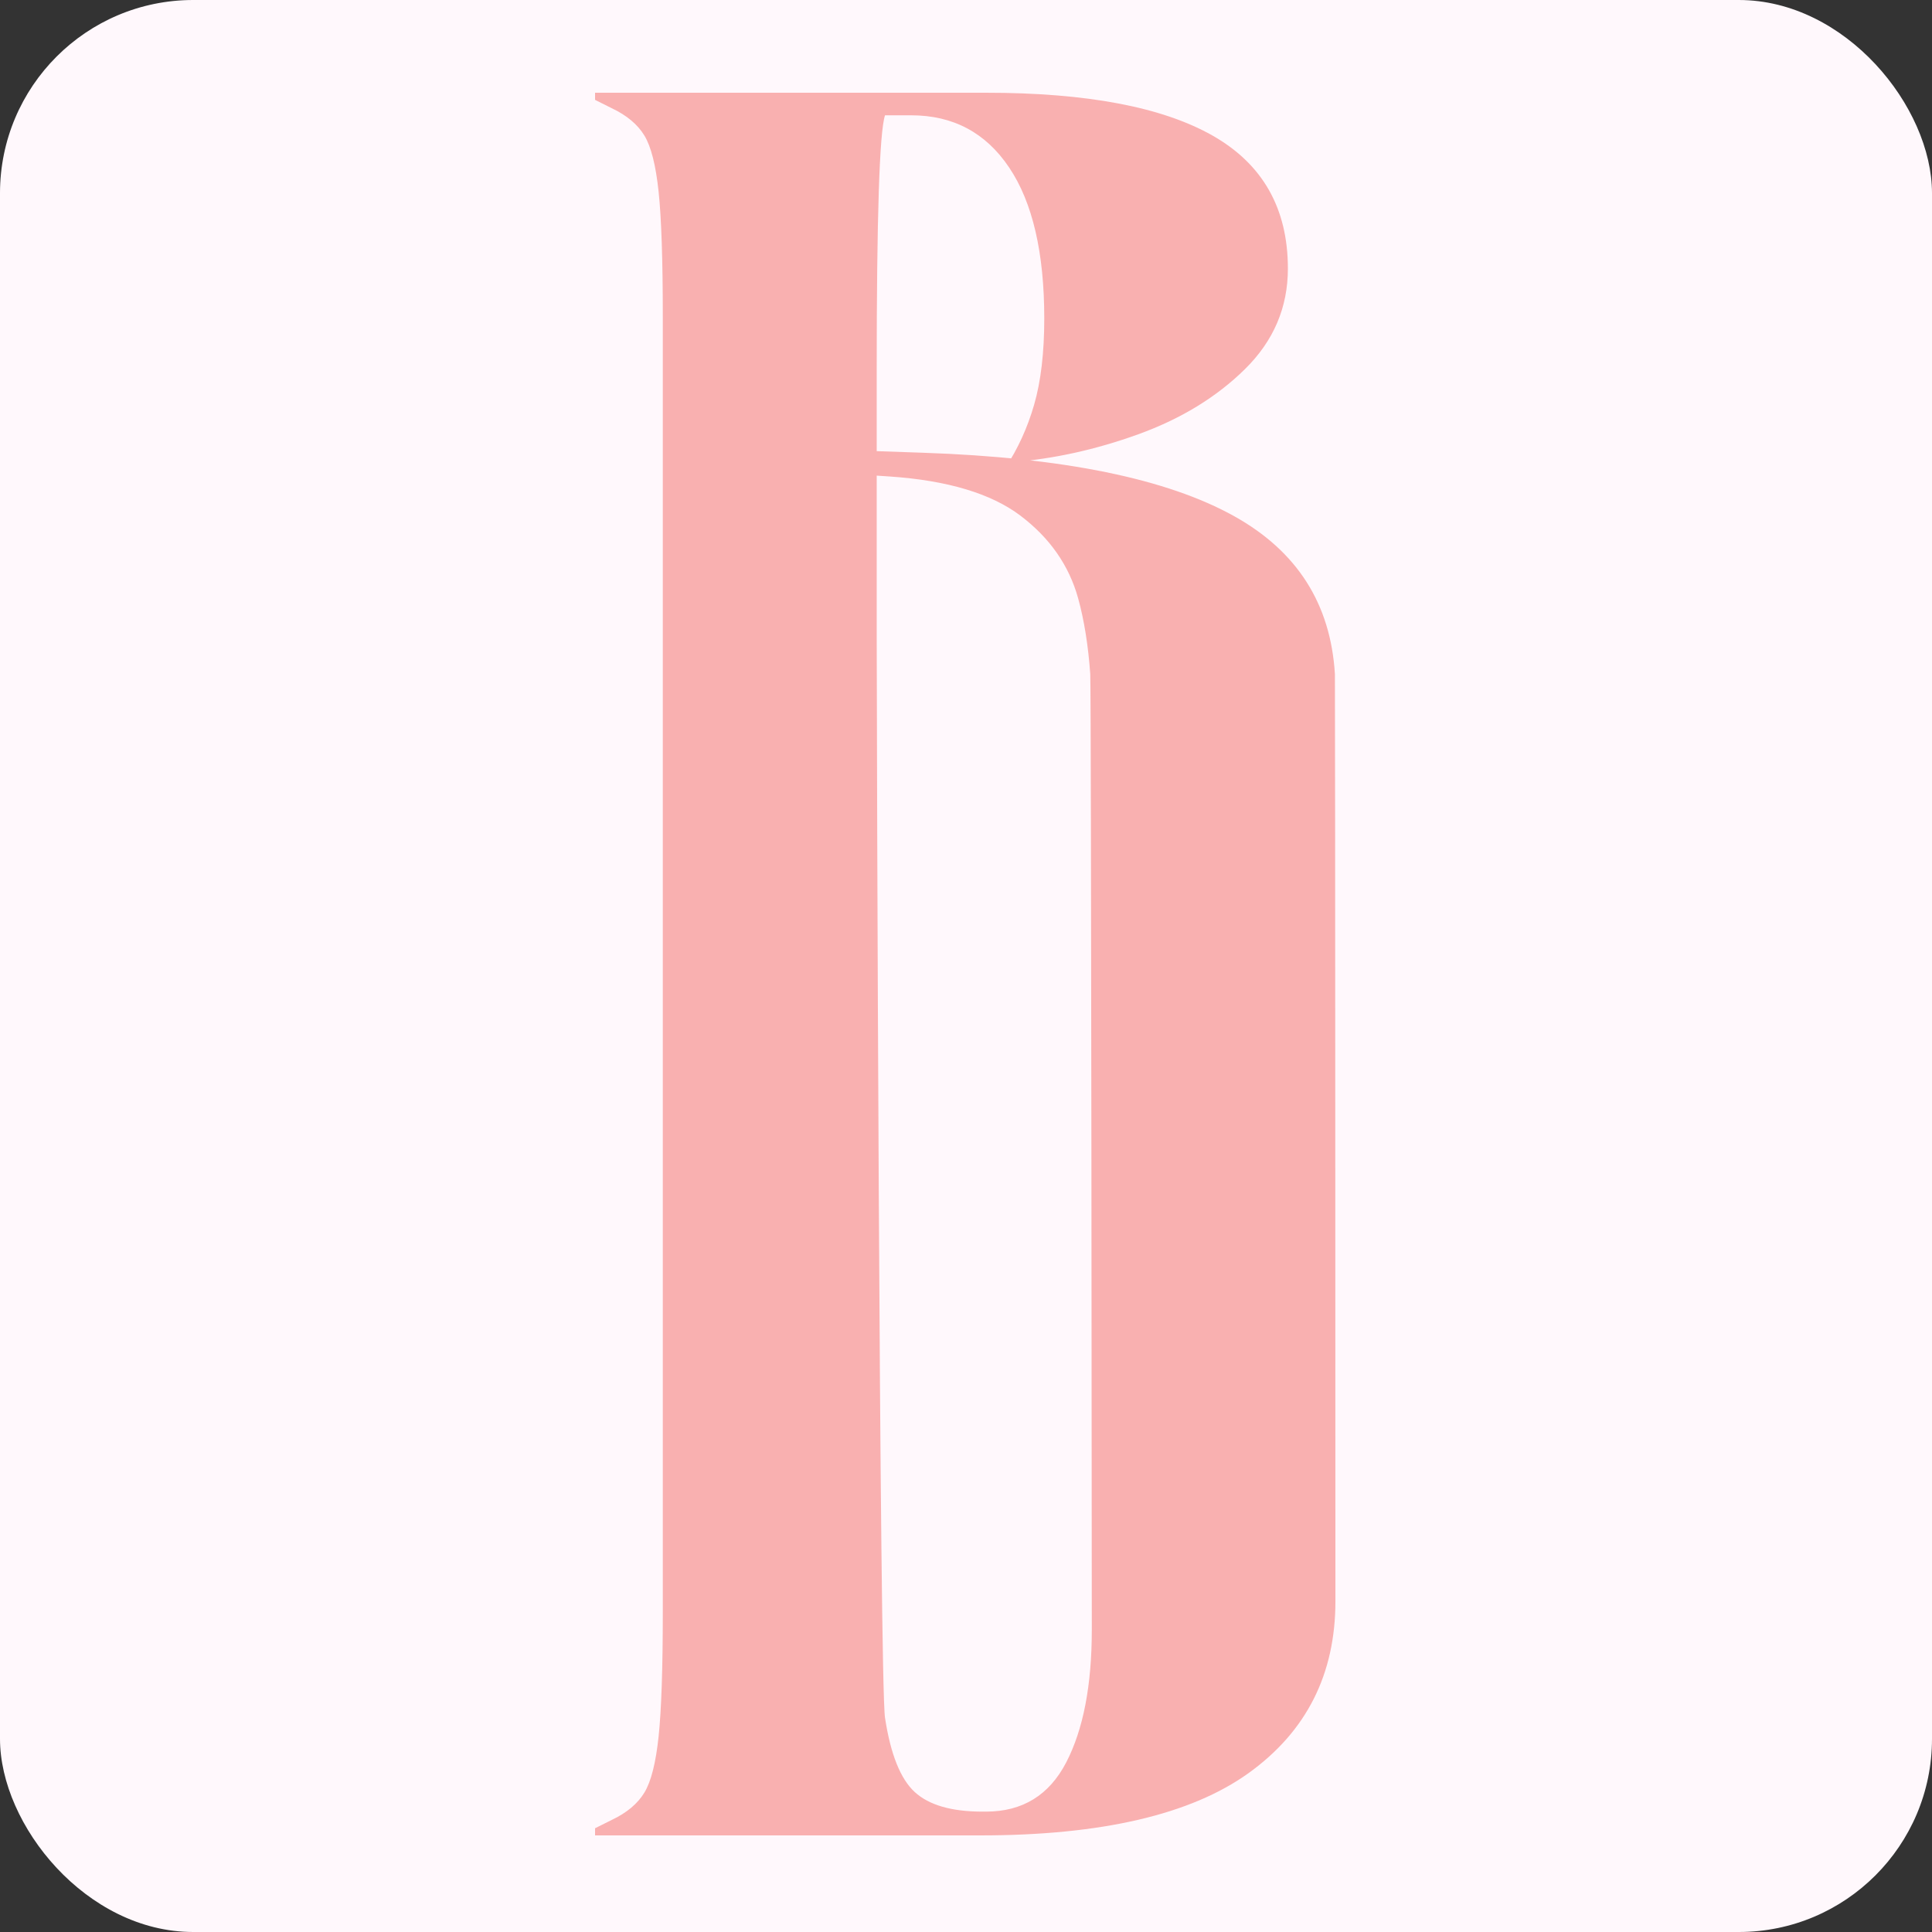 <?xml version="1.0" encoding="UTF-8"?> <svg xmlns="http://www.w3.org/2000/svg" width="500" height="500" viewBox="0 0 500 500" fill="none"><rect x="0" y="0" width="500" height="500" fill="#333333" stroke="none"/><rect width="500" height="500" rx="50" fill="#FFF8FC"></rect><path d="M260.106 121.166C263.383 116.247 265.894 110.762 267.641 104.715C269.383 98.666 270.256 91.237 270.256 82.422C270.256 65.407 267.231 52.389 261.181 43.372C255.133 34.349 246.675 29.84 235.806 29.84H229.041C227.605 34.146 226.89 56.182 226.89 95.951V164.522C226.89 184.612 227.605 435.124 229.041 444.557C230.478 453.987 233.039 460.391 236.729 463.775C240.419 467.159 246.266 468.846 254.261 468.846H255.183C264.616 468.846 271.535 464.593 275.945 456.089C280.352 447.581 282.558 436.151 282.558 421.801C282.558 417.677 282.419 178.145 282.158 174.451C281.641 167.132 280.587 160.49 279.02 154.838C276.661 146.33 271.689 139.206 264.103 133.464C256.516 127.727 245.24 124.342 230.272 123.317L221.046 122.705V116.554L238.886 117.17C275.176 118.4 302.037 123.884 319.464 133.622C335.683 142.682 344.361 156.25 345.473 174.453C345.555 175.796 345.604 413.014 345.604 414.422C345.604 433.281 338.119 448.095 323.154 458.859C308.184 469.619 285.018 475 253.649 475H177.373H154V473.156L158.304 471.005C162.201 469.159 165.019 466.802 166.762 463.931C168.507 461.06 169.736 456.191 170.453 449.325C171.173 442.458 171.531 431.748 171.531 417.191V81.811C171.531 67.254 171.173 56.544 170.453 49.677C169.736 42.81 168.507 37.94 166.762 35.071C165.019 32.2 162.202 29.842 158.304 27.997L154 25.846V24H177.373H255.183C281.224 24 300.754 27.69 313.774 35.069C326.791 42.45 333.303 53.928 333.303 69.508C333.303 79.552 329.612 88.214 322.232 95.49C314.851 102.771 305.623 108.404 294.552 112.404C283.48 116.401 272.512 118.808 261.643 119.628L260.106 121.166Z" fill="#F9B0B0"></path></svg> 